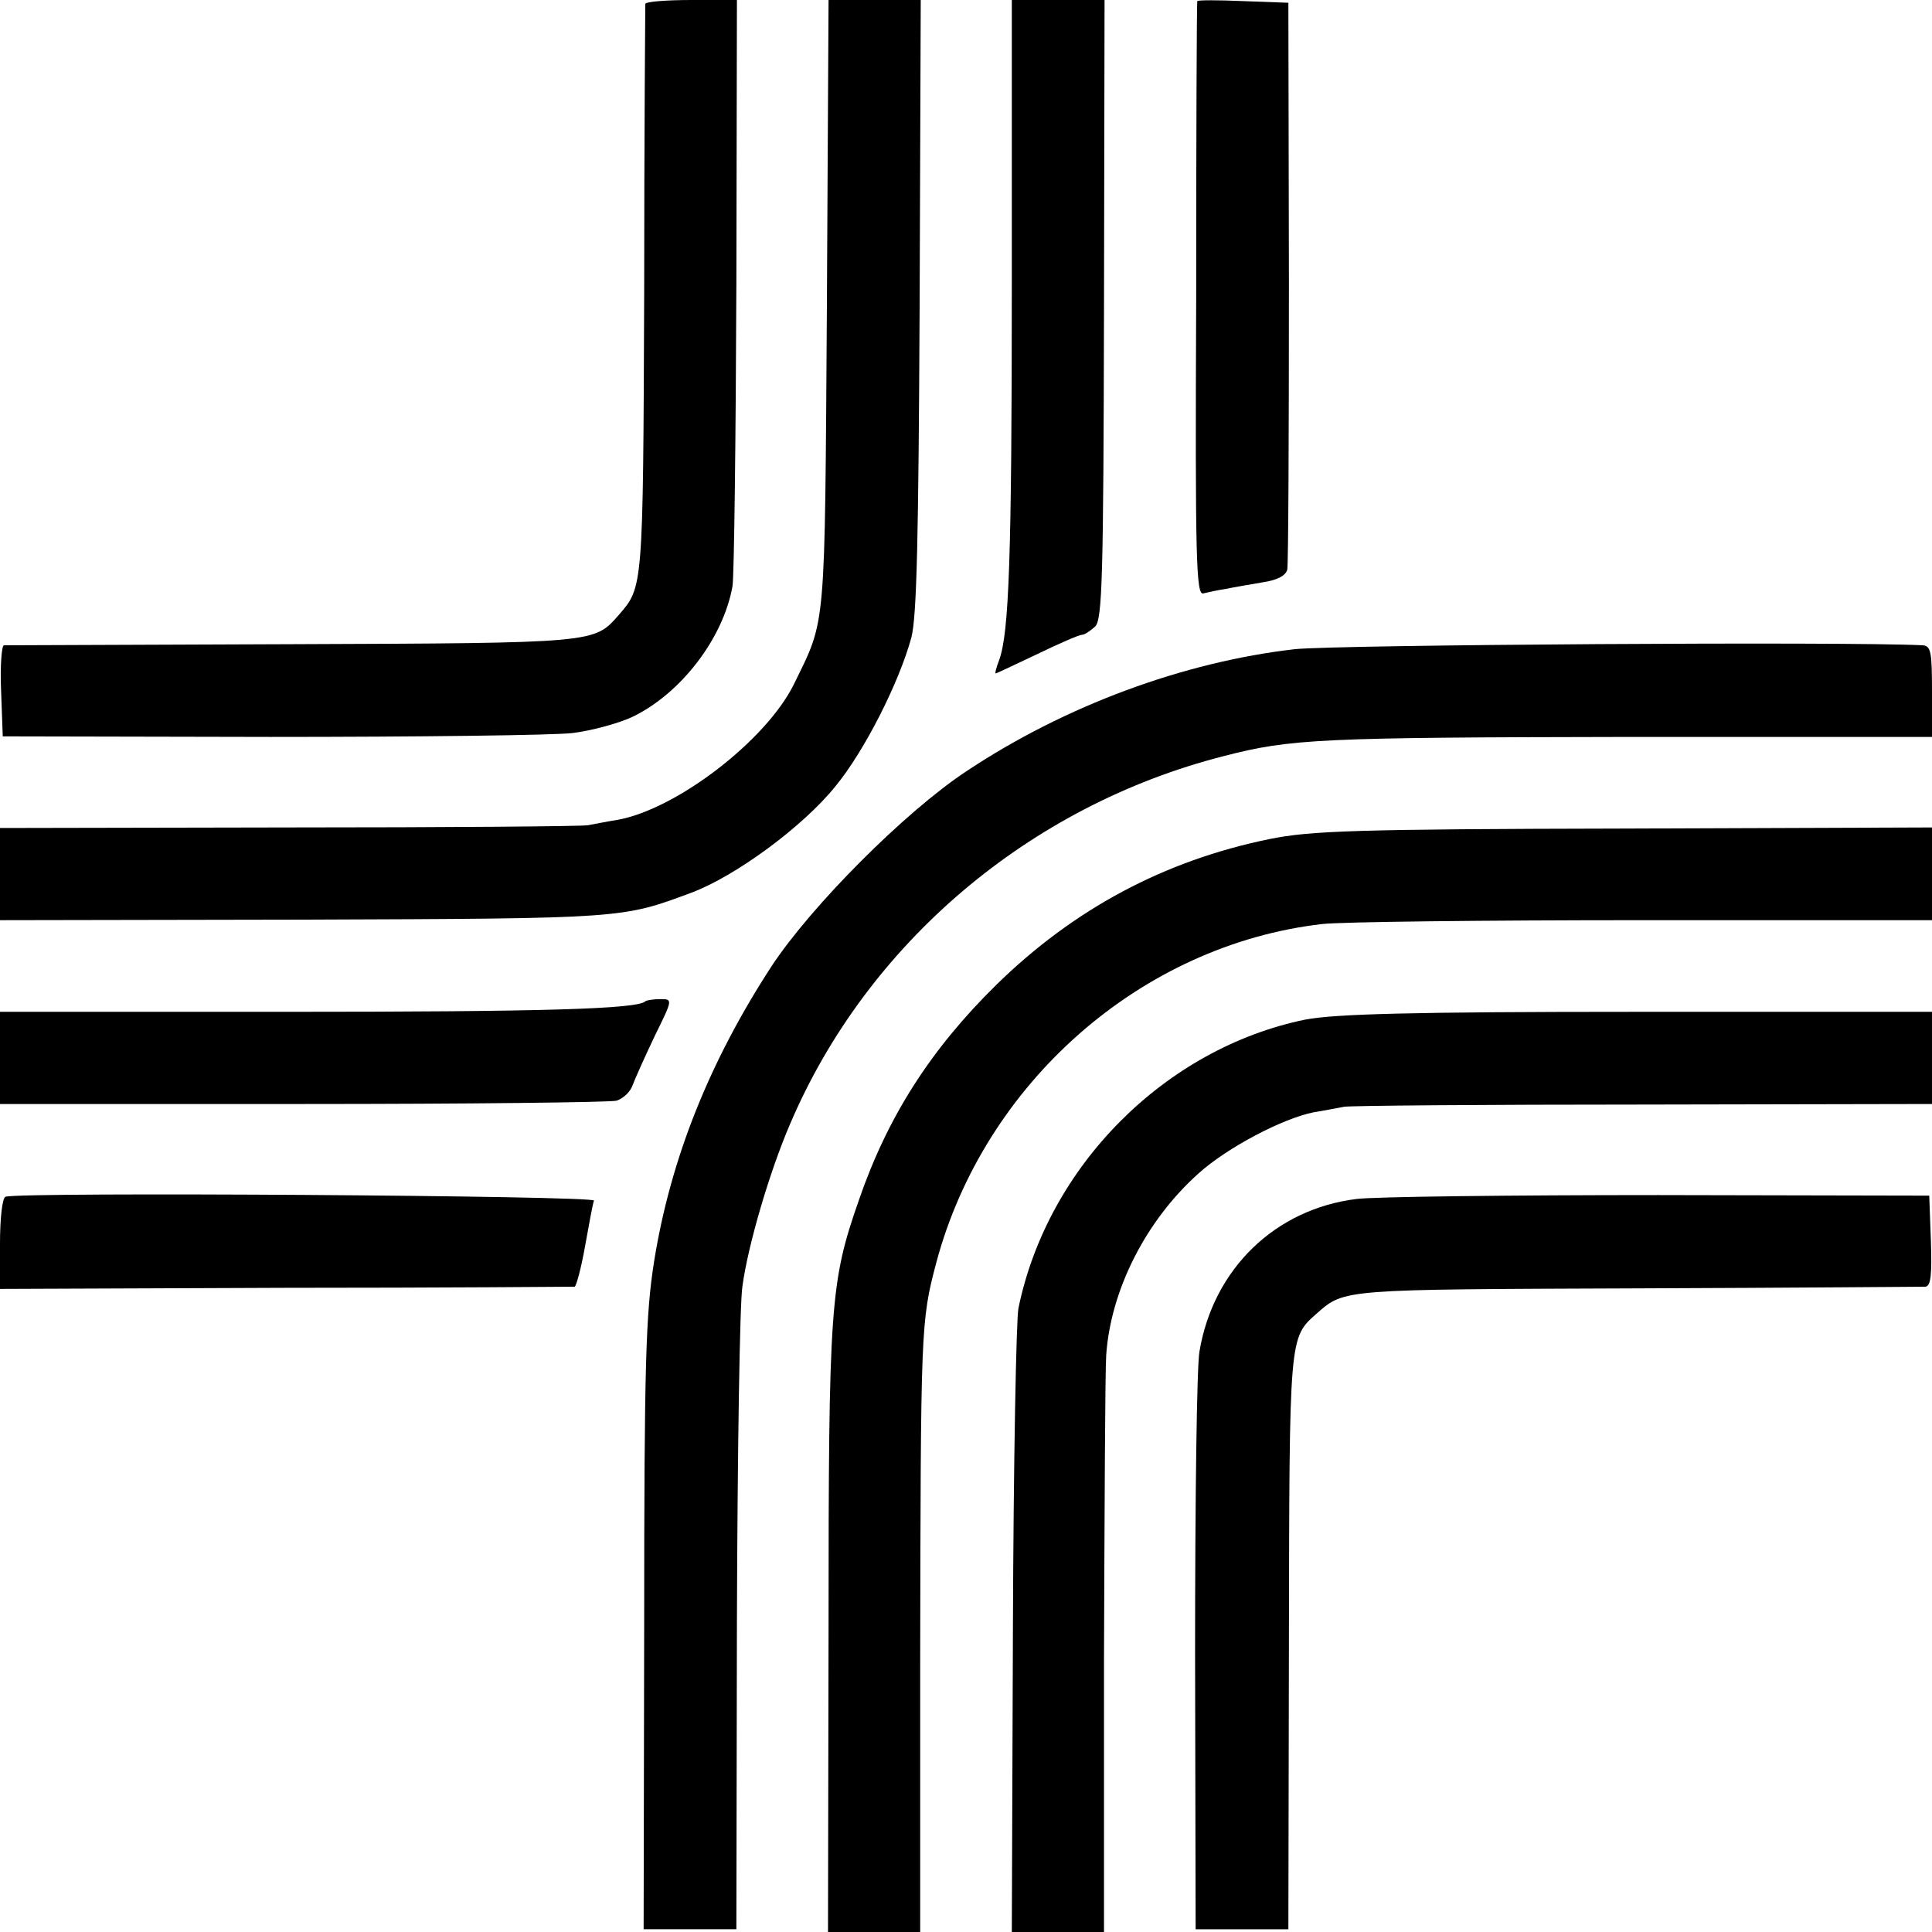 <?xml version="1.0" standalone="no"?>
<!DOCTYPE svg PUBLIC "-//W3C//DTD SVG 20010904//EN"
 "http://www.w3.org/TR/2001/REC-SVG-20010904/DTD/svg10.dtd">
<svg version="1.0" xmlns="http://www.w3.org/2000/svg"
 width="350pt" height="350pt" viewBox="0 0 350 350"
 preserveAspectRatio="xMidYMid meet">
<g transform="translate(0,350) scale(0.1,-0.1)"
fill="#000000" stroke="none">
<path d="M1169 3493 c0 -5 -2 -240 -2 -523 -2 -539 -2 -533 -46 -584 -45 -51
-38 -51 -591 -53 -283 -1 -519 -2 -523 -2 -4 -1 -7 -38 -5 -83 l3 -82 485 -1
c267 0 513 3 547 7 33 4 82 17 108 29 88 42 165 142 182 237 3 20 6 268 7 550
l1 512 -82 0 c-46 0 -83 -3 -84 -7z"/>
<path d="M1498 2948 c-4 -600 -1 -567 -60 -688 -50 -101 -211 -225 -318 -245
-19 -3 -44 -8 -55 -10 -11 -2 -255 -4 -542 -4 l-523 -1 0 -84 0 -83 553 1
c579 2 574 2 700 49 80 30 202 120 260 192 53 64 116 189 138 270 10 38 13
184 15 603 l2 552 -84 0 -83 0 -3 -552z"/>
<path d="M1833 2987 c0 -497 -5 -634 -23 -683 -5 -13 -8 -24 -6 -24 1 0 35 16
75 35 39 19 76 35 81 35 5 0 15 7 24 15 13 13 15 90 16 575 l1 560 -84 0 -84
0 0 -513z"/>
<path d="M2169 3498 c-1 -2 -2 -245 -2 -540 -2 -474 0 -537 13 -533 8 2 26 6
40 8 14 3 44 8 67 12 27 4 42 12 45 23 2 9 3 244 3 522 l-1 505 -82 3 c-45 2
-82 2 -83 0z"/>
<path d="M2346 2324 c-201 -23 -416 -102 -595 -221 -112 -74 -281 -244 -353
-353 -112 -172 -183 -348 -213 -535 -15 -95 -18 -182 -18 -660 l-1 -550 84 0
84 0 1 555 c1 305 5 580 10 610 10 74 49 207 86 293 139 327 433 577 785 667
123 32 175 34 741 35 l543 0 0 83 c0 71 -2 82 -17 83 -137 7 -1057 1 -1137 -7z"/>
<path d="M2300 1980 c-191 -39 -355 -127 -495 -264 -119 -117 -197 -239 -249
-390 -52 -149 -55 -188 -55 -778 l-1 -548 83 0 84 0 0 487 c1 608 1 619 29
725 87 326 371 576 699 614 33 4 295 7 583 7 l522 0 0 84 0 84 -557 -2 c-487
-1 -569 -4 -643 -19z"/>
<path d="M1169 1686 c-14 -14 -187 -19 -651 -19 l-518 0 0 -84 0 -83 548 0
c301 0 557 3 569 6 12 4 25 16 29 28 4 11 22 51 40 89 33 67 33 67 10 67 -12
0 -25 -2 -27 -4z"/>
<path d="M2365 1653 c-254 -52 -467 -265 -520 -523 -4 -19 -9 -281 -10 -582
l-2 -548 83 0 84 0 0 493 c1 270 2 519 4 552 8 117 71 243 167 329 52 47 153
100 209 111 19 3 44 8 55 10 11 2 255 4 543 4 l522 1 0 83 0 84 -533 0 c-415
0 -548 -4 -602 -14z"/>
<path d="M10 1332 c-6 -2 -10 -40 -10 -85 l0 -82 517 2 c285 0 521 2 524 2 3
1 12 34 19 74 7 39 14 77 16 82 4 9 -1039 16 -1066 7z"/>
<path d="M2458 1328 c-148 -18 -260 -127 -285 -276 -5 -26 -8 -272 -8 -547 l1
-500 84 0 84 0 1 520 c1 558 0 551 51 596 50 44 46 43 579 45 281 1 516 3 523
3 10 1 12 22 10 83 l-3 82 -490 1 c-270 0 -516 -3 -547 -7z"/>
</g>
</svg>
